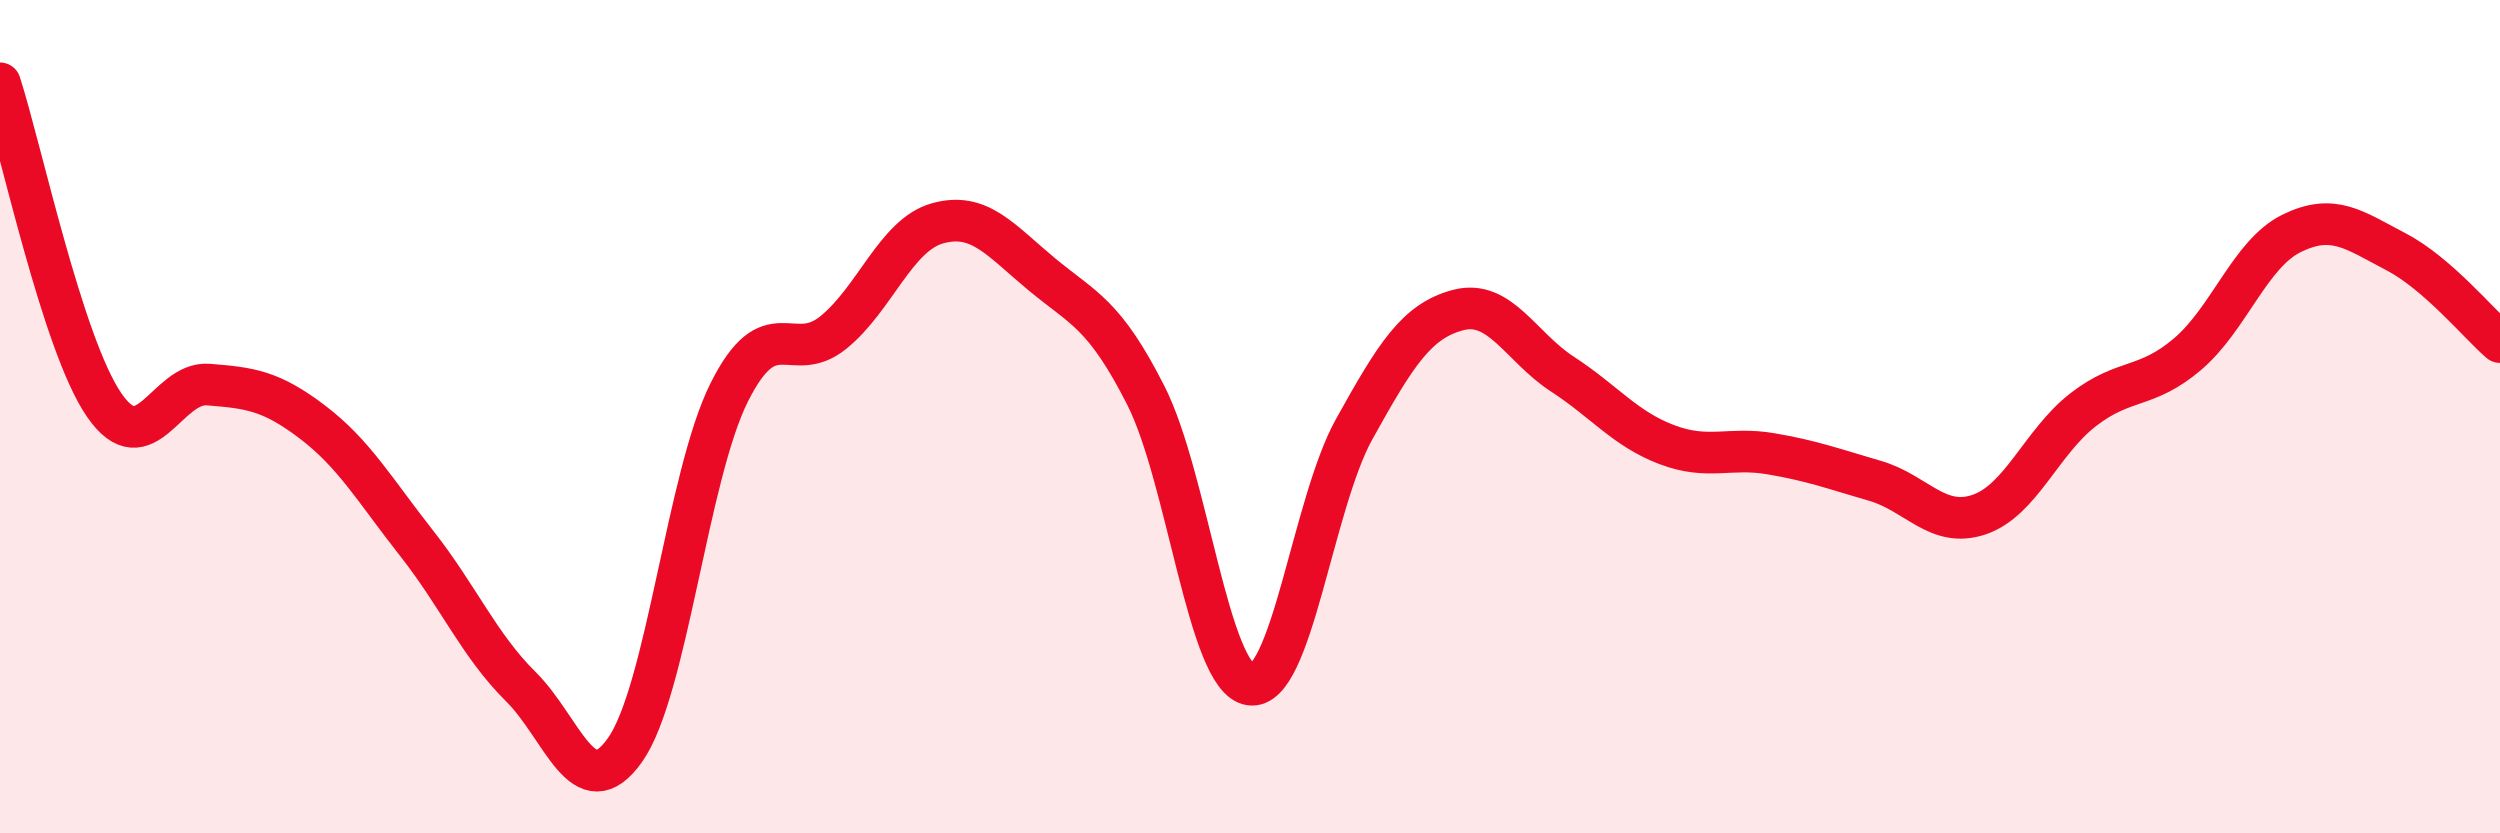 
    <svg width="60" height="20" viewBox="0 0 60 20" xmlns="http://www.w3.org/2000/svg">
      <path
        d="M 0,2 C 0.5,3.54 1.5,8.27 2.5,9.72 C 3.5,11.17 4,9.15 5,9.23 C 6,9.31 6.5,9.37 7.5,10.13 C 8.5,10.89 9,11.77 10,13.04 C 11,14.31 11.5,15.49 12.5,16.48 C 13.5,17.47 14,19.41 15,18 C 16,16.59 16.5,11.42 17.5,9.42 C 18.5,7.42 19,8.79 20,7.98 C 21,7.17 21.5,5.64 22.5,5.36 C 23.5,5.08 24,5.75 25,6.58 C 26,7.41 26.5,7.52 27.5,9.49 C 28.5,11.46 29,16.27 30,16.43 C 31,16.59 31.5,12.1 32.5,10.3 C 33.5,8.5 34,7.7 35,7.44 C 36,7.18 36.5,8.33 37.5,8.98 C 38.5,9.63 39,10.29 40,10.67 C 41,11.05 41.5,10.72 42.5,10.89 C 43.5,11.06 44,11.25 45,11.54 C 46,11.83 46.5,12.69 47.5,12.35 C 48.5,12.01 49,10.6 50,9.83 C 51,9.06 51.5,9.35 52.5,8.5 C 53.5,7.65 54,6.09 55,5.6 C 56,5.11 56.5,5.52 57.5,6.04 C 58.5,6.56 59.5,7.78 60,8.21L60 20L0 20Z"
        fill="#EB0A25"
        opacity="0.1"
        stroke-linecap="round"
        stroke-linejoin="round"
      />
      <path
        d="M 0,2 C 0.5,3.54 1.5,8.27 2.5,9.72 C 3.5,11.17 4,9.15 5,9.23 C 6,9.31 6.5,9.37 7.5,10.13 C 8.5,10.89 9,11.77 10,13.04 C 11,14.31 11.5,15.49 12.5,16.48 C 13.5,17.47 14,19.41 15,18 C 16,16.59 16.5,11.42 17.5,9.42 C 18.5,7.42 19,8.79 20,7.98 C 21,7.17 21.5,5.64 22.5,5.36 C 23.5,5.08 24,5.75 25,6.58 C 26,7.41 26.5,7.52 27.5,9.49 C 28.5,11.46 29,16.27 30,16.43 C 31,16.59 31.5,12.1 32.5,10.3 C 33.5,8.5 34,7.7 35,7.44 C 36,7.18 36.5,8.33 37.5,8.98 C 38.5,9.63 39,10.29 40,10.67 C 41,11.05 41.5,10.72 42.5,10.89 C 43.5,11.06 44,11.25 45,11.54 C 46,11.83 46.5,12.69 47.5,12.35 C 48.5,12.01 49,10.6 50,9.83 C 51,9.06 51.5,9.35 52.5,8.5 C 53.5,7.65 54,6.09 55,5.6 C 56,5.11 56.5,5.52 57.5,6.04 C 58.5,6.56 59.5,7.78 60,8.21"
        stroke="#EB0A25"
        stroke-width="1"
        fill="none"
        stroke-linecap="round"
        stroke-linejoin="round"
      />
    </svg>
  